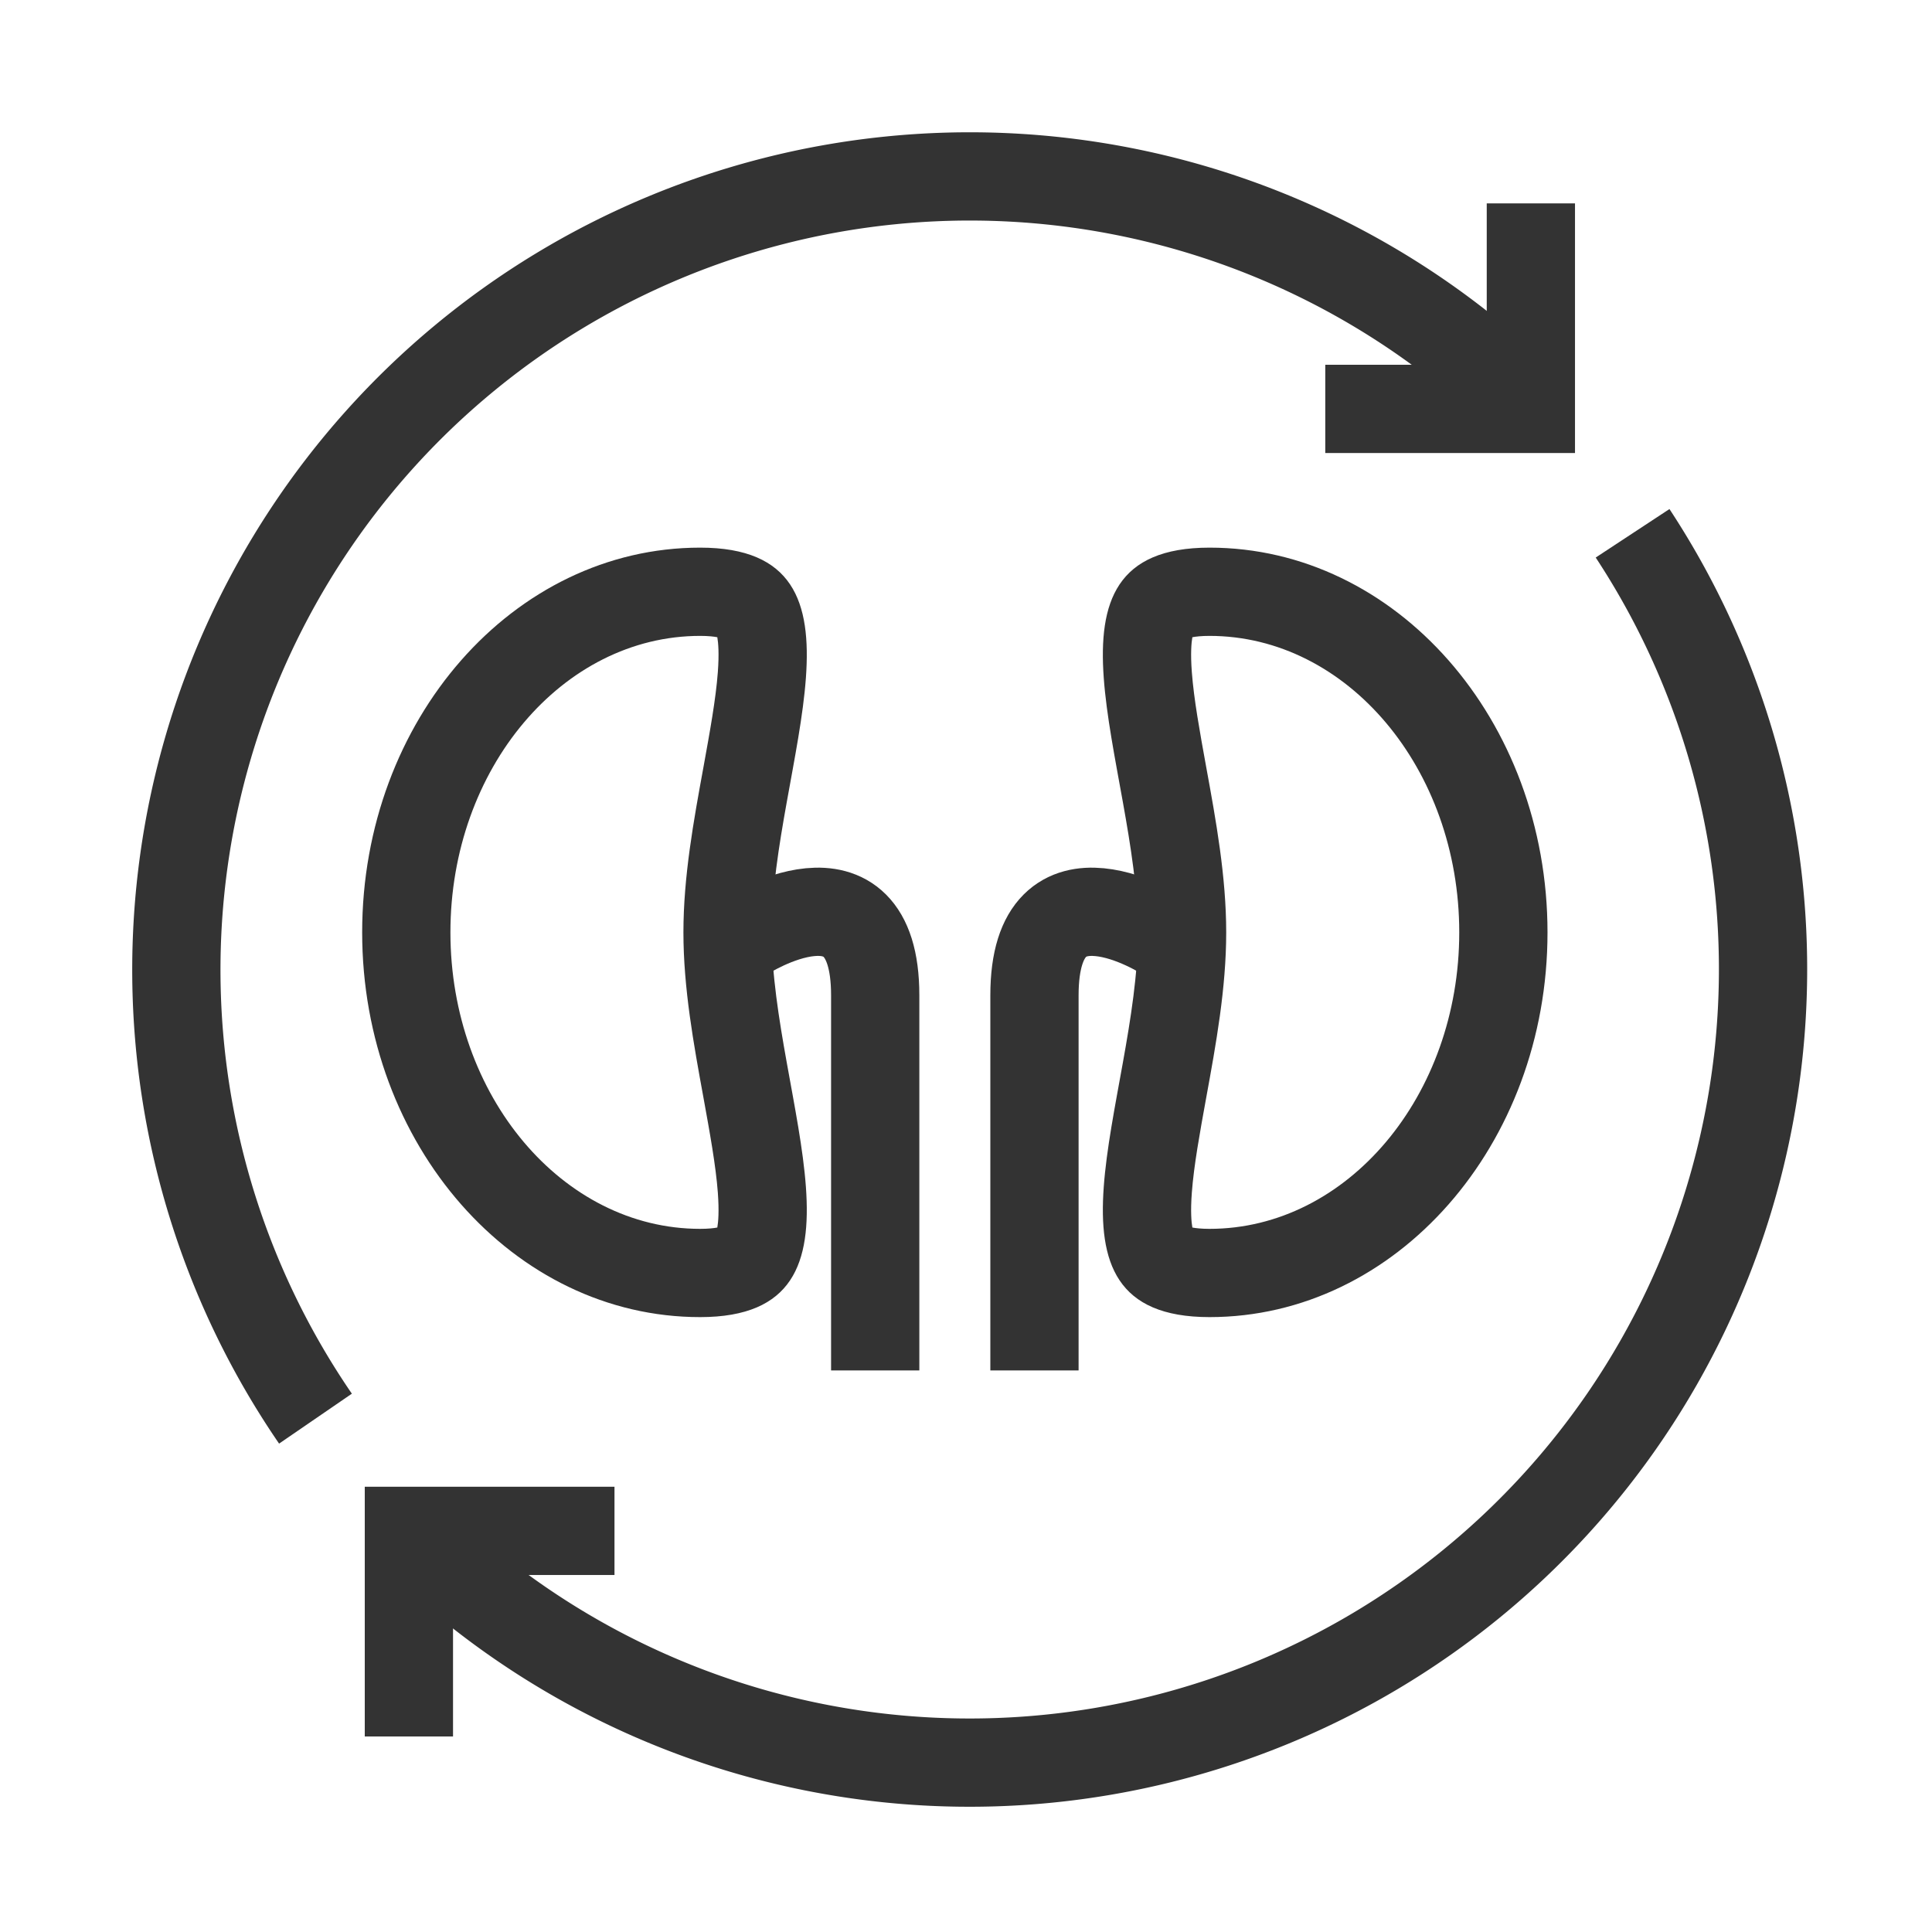<svg id="Kidney_transplantation" data-name="Kidney transplantation" xmlns="http://www.w3.org/2000/svg" xmlns:xlink="http://www.w3.org/1999/xlink" width="43.781" height="43.781" viewBox="0 0 43.781 43.781">
  <defs>
    <clipPath id="clip-path">
      <path id="Path_109596" data-name="Path 109596" d="M0,0H43.781V43.781H0Z" transform="translate(0 0)" fill="none"/>
    </clipPath>
  </defs>
  <g id="Mask_Group_131617" data-name="Mask Group 131617" transform="translate(0 0)" clip-path="url(#clip-path)">
    <g id="Group_133410" data-name="Group 133410" transform="translate(-891 -1261)">
      <g id="Group_133413" data-name="Group 133413" transform="translate(895 1265)">
        <path id="Path_117754" data-name="Path 117754" d="M4.149,29.148A17.98,17.98,0,0,1,31.691,6.265" transform="translate(-1 -1)" fill="none" stroke="#333" stroke-miterlimit="10" stroke-width="2"/>
        <path id="Path_117755" data-name="Path 117755" d="M30.941,6.357H35.6V1.7" transform="translate(-4.909 -1.091)" fill="none" stroke="#333" stroke-miterlimit="10" stroke-width="2"/>
        <path id="Path_117756" data-name="Path 117756" d="M34.786,10.3A17.98,17.98,0,0,1,7.057,32.9" transform="translate(-1.79 -2.215)" fill="none" stroke="#333" stroke-miterlimit="10" stroke-width="2"/>
        <path id="Path_117757" data-name="Path 117757" d="M7.056,40.959V36.3h4.659" transform="translate(-1.79 -5.609)" fill="none" stroke="#333" stroke-miterlimit="10" stroke-width="2"/>
      </g>
      <g id="Group_133415" data-name="Group 133415" transform="translate(899.207 1273.41)">
        <g id="Group_133411" data-name="Group 133411">
          <g id="Path_117582" data-name="Path 117582" fill="none">
            <path d="M7.659,0C11.889,0,9.28,4.955,9.28,8.718s2.608,8.718-1.622,8.718S0,13.534,0,8.718,3.429,0,7.659,0Z" stroke="none"/>
            <path d="M 7.659 2 C 4.539 2 2 5.014 2 8.718 C 2 12.423 4.539 15.437 7.659 15.437 C 7.844 15.437 7.969 15.422 8.048 15.407 C 8.07 15.283 8.091 15.042 8.06 14.617 C 8.014 14.001 7.878 13.257 7.735 12.469 C 7.511 11.246 7.28 9.98 7.28 8.718 C 7.28 7.457 7.511 6.191 7.735 4.968 C 7.878 4.18 8.014 3.436 8.06 2.82 C 8.091 2.395 8.07 2.154 8.048 2.03 C 7.969 2.015 7.844 2 7.659 2 M 7.659 -3.814697265625e-06 C 11.889 -3.814697265625e-06 9.28 4.955 9.28 8.718 C 9.28 12.482 11.889 17.437 7.659 17.437 C 3.429 17.437 -4.76837158203125e-06 13.534 -4.76837158203125e-06 8.718 C -4.76837158203125e-06 3.903 3.429 -3.814697265625e-06 7.659 -3.814697265625e-06 Z" stroke="none" fill="#333"/>
          </g>
          <path id="Path_117584" data-name="Path 117584" d="M4712.919,7174.344s2.954-1.905,2.954,1.337v8.5" transform="translate(-4704.247 -7165.536)" fill="none" stroke="#333" stroke-width="2"/>
        </g>
        <g id="Group_133414" data-name="Group 133414" transform="translate(15.235)">
          <g id="Path_117582-2" data-name="Path 117582" transform="translate(1.55)" fill="none">
            <path d="M2.417,0C-1.813,0,.8,4.955.8,8.719s-2.608,8.719,1.622,8.719,7.659-3.9,7.659-8.719S6.647,0,2.417,0Z" stroke="none"/>
            <path d="M 2.417 2 C 2.232 2 2.106 2.015 2.028 2.03 C 2.006 2.154 1.984 2.395 2.016 2.82 C 2.062 3.436 2.198 4.18 2.341 4.968 C 2.565 6.191 2.795 7.457 2.795 8.719 C 2.795 9.981 2.565 11.246 2.341 12.47 C 2.198 13.257 2.062 14.001 2.016 14.617 C 1.984 15.042 2.006 15.284 2.028 15.407 C 2.106 15.422 2.232 15.437 2.417 15.437 C 5.538 15.437 8.076 12.423 8.076 8.719 C 8.076 5.014 5.538 2 2.417 2 M 2.417 1.9073486328125e-06 C 6.647 1.9073486328125e-06 10.076 3.903 10.076 8.719 C 10.076 13.534 6.647 17.437 2.417 17.437 C -1.813 17.437 0.795 12.482 0.795 8.719 C 0.795 4.955 -1.813 1.9073486328125e-06 2.417 1.9073486328125e-06 Z" stroke="none" fill="#333"/>
          </g>
          <path id="Path_117584-2" data-name="Path 117584" d="M4715.873,7174.344s-2.954-1.905-2.954,1.337v8.5" transform="translate(-4712.919 -7165.536)" fill="none" stroke="#333" stroke-width="2"/>
        </g>
      </g>
    </g>
  </g>
</svg>
